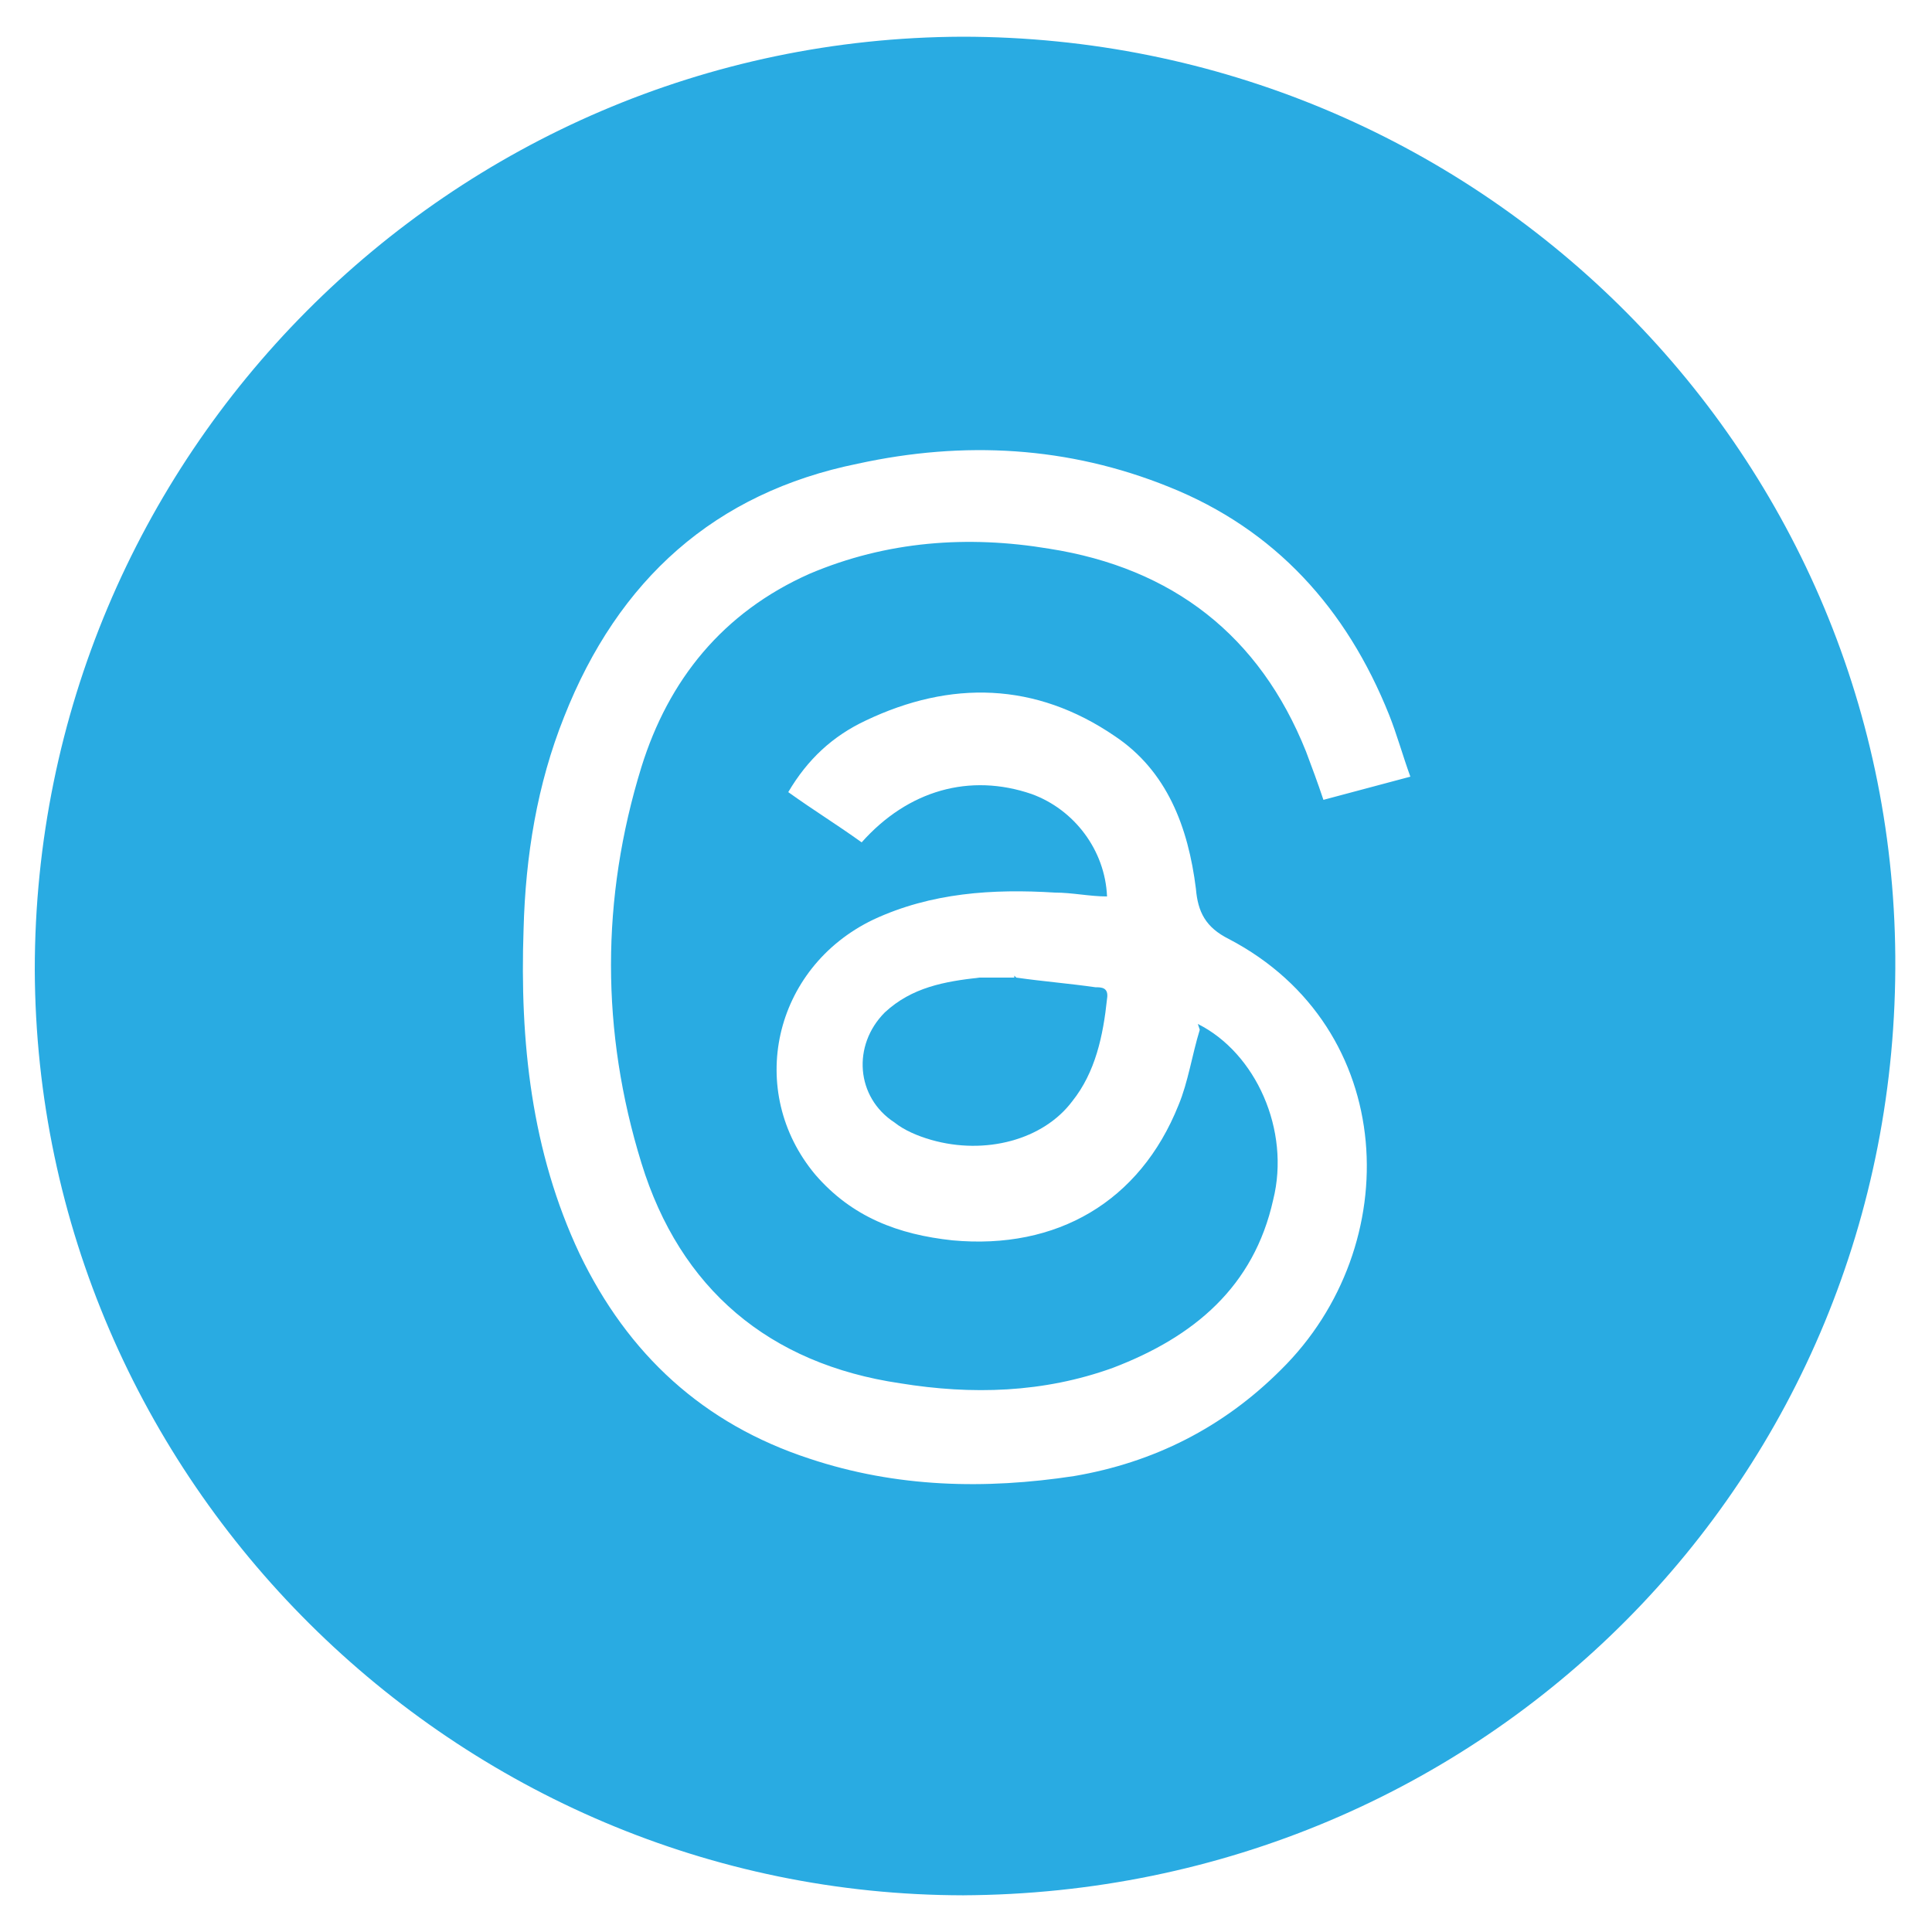 <?xml version="1.0" encoding="UTF-8"?> <svg xmlns="http://www.w3.org/2000/svg" version="1.1" viewBox="0 0 100 100"><defs><style> .cls-1 { fill: #29abe2; } </style></defs><g><g id="Layer_1"><g><path class="cls-1" d="M49.9,98.1c-26.3,0-48-21.5-48.1-47.9C1.8,23.6,23.3,2,49.8,1.9c26.5,0,48.1,21.2,48.3,47.6.2,27-21.3,48.5-48.3,48.6ZM62,53c3,1.5,4.8,5.5,3.9,9.1-1,4.5-4.1,7.1-8.3,8.7-3.6,1.3-7.3,1.4-11,.8-6.8-1-11.4-4.9-13.4-11.4-2.1-6.8-2.1-13.7,0-20.5,1.4-4.5,4.2-8,8.7-10,4-1.7,8.2-2,12.4-1.3,6.4,1,10.9,4.5,13.3,10.5.3.8.6,1.6.9,2.5,1.5-.4,3-.8,4.5-1.2-.4-1.1-.7-2.2-1.1-3.2-2.2-5.5-5.9-9.6-11.4-11.8-5.2-2.1-10.6-2.4-16.1-1.2-7.4,1.5-12.4,6-15.2,13.1-1.4,3.5-2,7.2-2.1,11-.2,5.8.4,11.5,2.9,16.8,2.5,5.2,6.4,8.8,11.9,10.6,4.5,1.5,9.1,1.6,13.7.9,4.1-.7,7.7-2.5,10.7-5.5,6.5-6.4,6.1-17.7-2.7-22.3-1.2-.6-1.6-1.4-1.7-2.6-.4-3.2-1.5-6.1-4.2-7.9-4.1-2.8-8.5-2.9-12.9-.8-1.7.8-3,2-4,3.7.7.5,1.3.9,1.9,1.3.6.4,1.2.8,1.9,1.3,2.4-2.7,5.6-3.6,8.8-2.5,2.2.8,3.8,2.9,3.9,5.3-.9,0-1.8-.2-2.7-.2-3.2-.2-6.4,0-9.4,1.4-5.2,2.5-6.6,8.9-3,13.2,1.9,2.2,4.3,3.1,7.1,3.4,5.4.5,9.7-2,11.7-7,.5-1.2.7-2.6,1.1-3.9Z"></path><path class="cls-1" d="M52.6,50.6c1.4.2,2.7.3,4.1.5.3,0,.7,0,.6.6-.2,1.9-.6,3.8-1.8,5.3-1.5,2-4.5,2.8-7.3,2-.7-.2-1.4-.5-1.9-.9-2-1.3-2.2-4-.5-5.7,1.4-1.3,3.1-1.6,4.9-1.8.6,0,1.2,0,1.8,0,0,0,0,0,0-.1Z"></path></g></g></g></svg> 